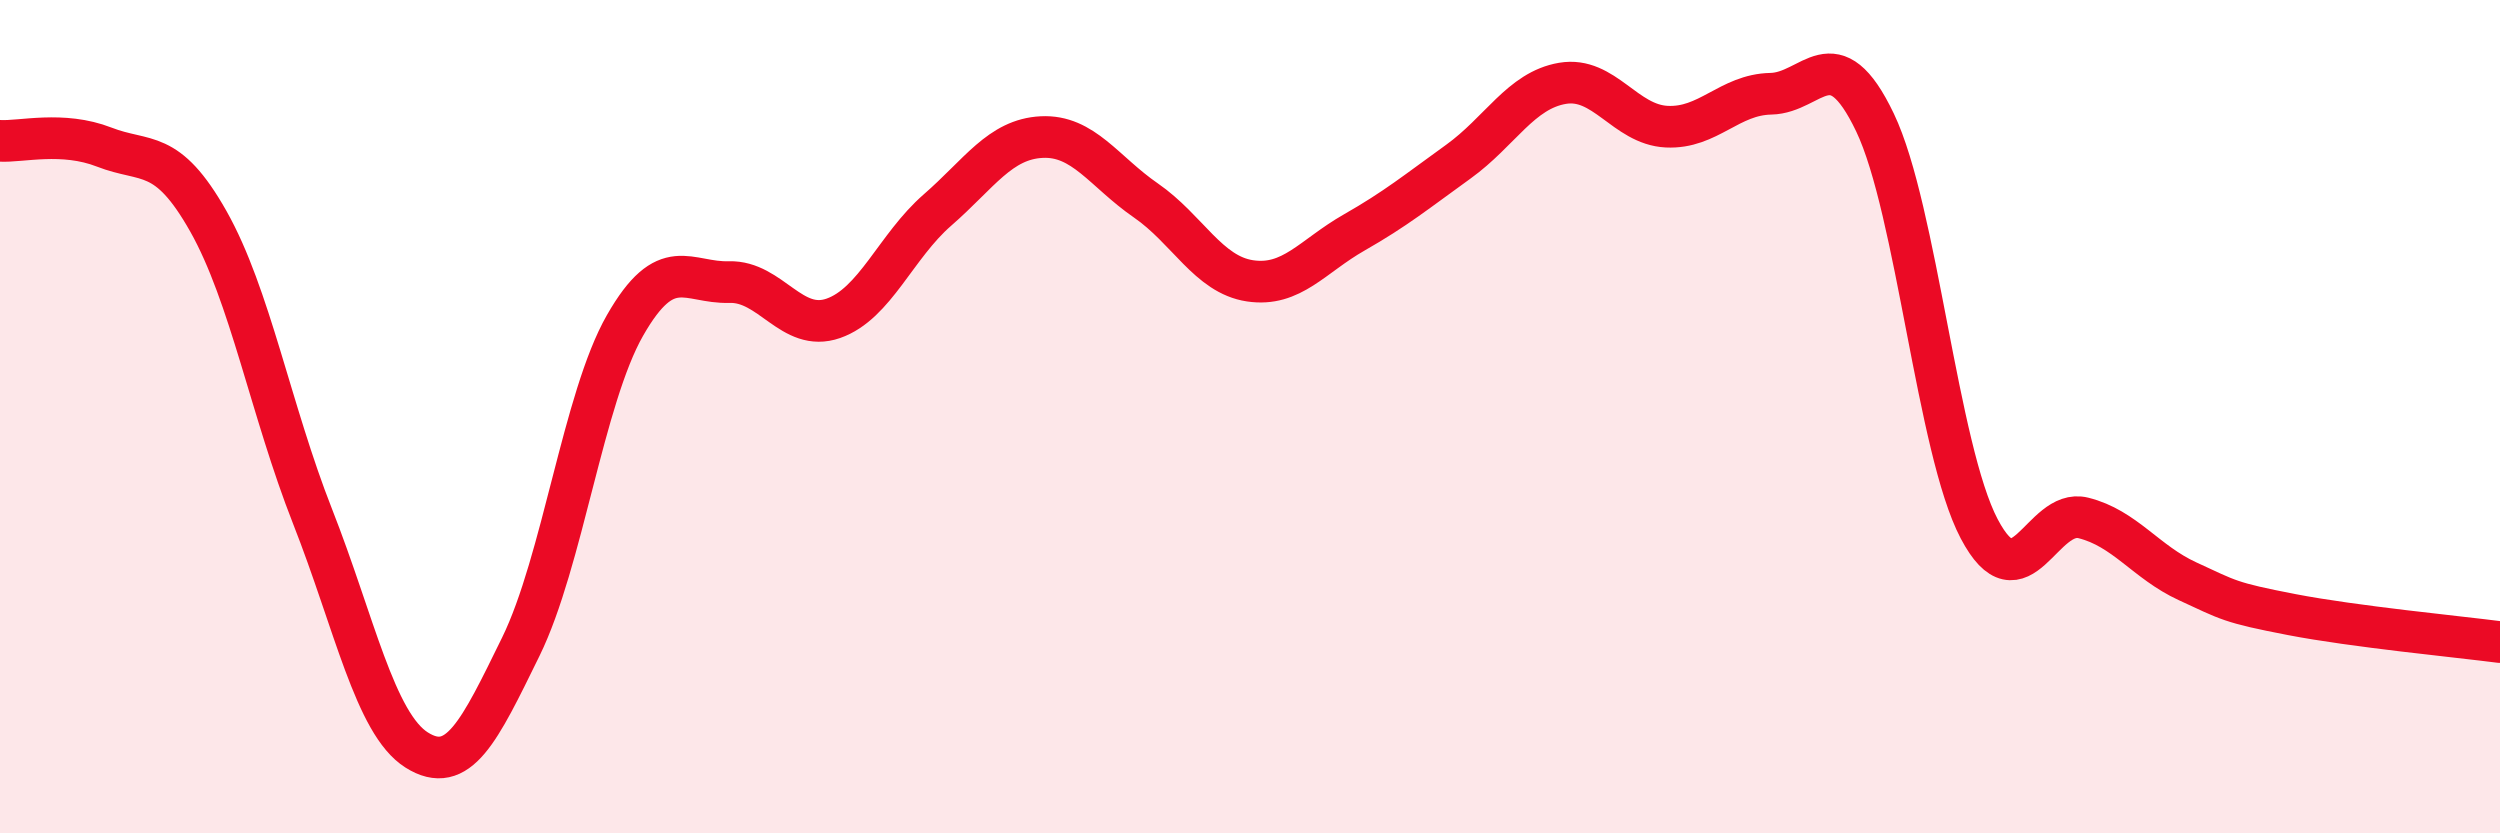 
    <svg width="60" height="20" viewBox="0 0 60 20" xmlns="http://www.w3.org/2000/svg">
      <path
        d="M 0,3.38 C 0.5,3.41 1.5,3.14 2.5,3.53 C 3.5,3.92 4,3.54 5,5.31 C 6,7.08 6.5,9.85 7.5,12.39 C 8.5,14.93 9,17.37 10,18 C 11,18.63 11.5,17.56 12.5,15.52 C 13.5,13.48 14,9.56 15,7.81 C 16,6.06 16.5,6.8 17.5,6.77 C 18.5,6.74 19,7.99 20,7.64 C 21,7.29 21.5,5.91 22.5,5.04 C 23.5,4.17 24,3.34 25,3.29 C 26,3.24 26.5,4.12 27.5,4.81 C 28.5,5.5 29,6.59 30,6.74 C 31,6.89 31.5,6.15 32.5,5.58 C 33.5,5.01 34,4.6 35,3.88 C 36,3.16 36.5,2.17 37.5,2 C 38.5,1.83 39,2.99 40,3.04 C 41,3.09 41.5,2.27 42.5,2.25 C 43.5,2.23 44,0.85 45,2.94 C 46,5.03 46.5,10.79 47.5,12.69 C 48.5,14.59 49,12.18 50,12.43 C 51,12.68 51.5,13.49 52.5,13.95 C 53.5,14.41 53.5,14.46 55,14.75 C 56.5,15.04 59,15.28 60,15.41L60 20L0 20Z"
        fill="#EB0A25"
        opacity="0.1"
        stroke-linecap="round"
        stroke-linejoin="round"
      />
      <path
        d="M 0,3.38 C 0.5,3.41 1.5,3.14 2.5,3.53 C 3.5,3.92 4,3.54 5,5.31 C 6,7.08 6.5,9.85 7.5,12.39 C 8.5,14.93 9,17.37 10,18 C 11,18.63 11.5,17.56 12.5,15.52 C 13.5,13.48 14,9.56 15,7.81 C 16,6.06 16.5,6.8 17.5,6.77 C 18.5,6.74 19,7.99 20,7.64 C 21,7.29 21.5,5.91 22.5,5.04 C 23.5,4.17 24,3.34 25,3.29 C 26,3.24 26.5,4.12 27.5,4.81 C 28.5,5.5 29,6.59 30,6.74 C 31,6.89 31.5,6.15 32.5,5.58 C 33.5,5.01 34,4.6 35,3.88 C 36,3.16 36.5,2.17 37.5,2 C 38.5,1.83 39,2.99 40,3.04 C 41,3.09 41.5,2.27 42.5,2.25 C 43.5,2.23 44,0.85 45,2.94 C 46,5.03 46.5,10.79 47.5,12.69 C 48.5,14.59 49,12.18 50,12.43 C 51,12.68 51.5,13.49 52.5,13.95 C 53.5,14.41 53.5,14.46 55,14.75 C 56.5,15.04 59,15.28 60,15.41"
        stroke="#EB0A25"
        stroke-width="1"
        fill="none"
        stroke-linecap="round"
        stroke-linejoin="round"
      />
    </svg>
  
